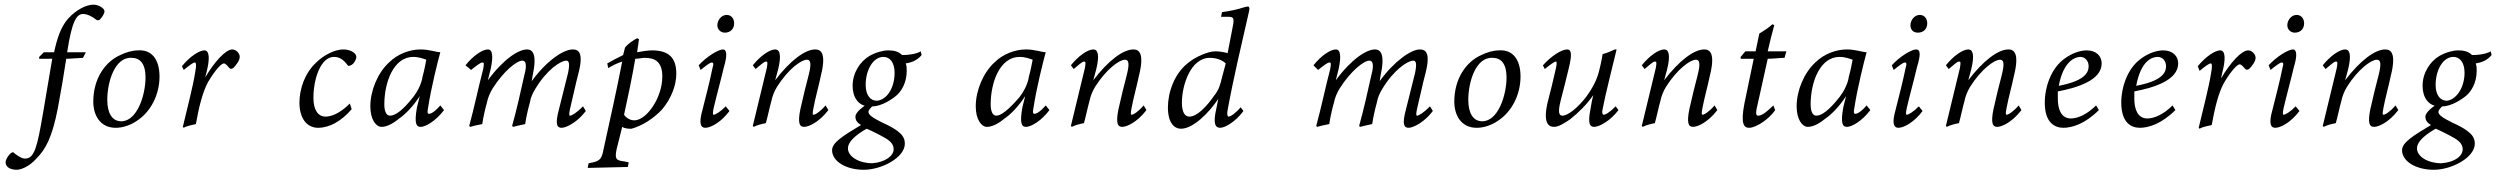 <?xml version="1.0" encoding="utf-8"?>
<!-- Generator: Adobe Illustrator 24.0.1, SVG Export Plug-In . SVG Version: 6.00 Build 0)  -->
<svg version="1.1" id="レイヤー_1" xmlns="http://www.w3.org/2000/svg" xmlns:xlink="http://www.w3.org/1999/xlink" x="0px"
	 y="0px" viewBox="0 0 268 19" style="enable-background:new 0 0 268 19;" xml:space="preserve">
<g>
	<g>
		<path d="M5.8,5.6c0.3-1.4,0.7-2.7,1.5-3.6C8.2,1,9.3,0.5,10,0.5c0.6,0,1.2,0.4,1.2,0.7c0,0.3-0.3,0.7-0.5,0.9
			c-0.1,0.1-0.3,0.1-0.4,0C9.8,1.7,9.3,1.5,8.9,1.5c-0.7,0-1.2,0.8-1.7,4.1h2L8.9,6.2c-0.3,0-1.3,0.1-1.8,0.1
			c-0.3,2-0.5,3.1-0.9,5.3C5.6,14.7,4.9,16,3.9,17c-0.8,0.9-1.7,1.2-2.1,1.2c-0.7,0-1.2-0.3-1.2-0.8c0-0.3,0.3-0.8,0.6-1
			c0.1-0.1,0.3-0.1,0.3,0C1.9,16.7,2.3,17,2.7,17c1,0,1.3-1.3,1.9-4.8c0.4-2.4,0.7-4.1,1-5.9H4.2l0-0.2l0.5-0.5H5.8z"/>
		<path d="M17.1,8.2c0,1.9-0.9,3.8-2.5,4.8c-0.6,0.4-1.4,0.7-2.2,0.7c-1.7,0-2.4-1.4-2.4-2.8c0-2.5,1.3-4.3,2.9-5
			c0.6-0.3,1.3-0.5,1.9-0.5C16.2,5.3,17.1,6.3,17.1,8.2z M11.5,10.7c0,1.4,0.5,2.3,1.5,2.3c1.7,0,2.6-2.8,2.6-4.7
			c0-1.5-0.6-2.1-1.5-2.1C12.3,6.1,11.5,8.8,11.5,10.7z"/>
		<path d="M19.5,7.1c0.9-1.1,1.9-1.7,2.4-1.7c0.6,0,0.6,1,0.2,2.5L22,8.3c1-1.7,2.2-3,2.9-3c0.4,0,0.8,0.4,0.8,0.8
			c0,0.4-0.4,0.9-0.7,1.2c-0.2,0.1-0.3,0.1-0.4,0c-0.2-0.2-0.4-0.5-0.6-0.5c-0.4,0-1.3,1.3-1.7,2c-0.6,1.1-1,2.8-1.3,4.5
			c-0.4,0.1-1,0.2-1.3,0.4l-0.1-0.1c0.4-1.7,1.1-4.4,1.3-5.7c0.2-1,0.1-1.2,0-1.2c-0.2,0-0.6,0.3-1.2,0.8L19.5,7.1z"/>
		<path d="M37.7,11.7c-1.1,1.3-2.4,2-3.6,2c-1.2,0-2-1-2-2.7c0-1.5,0.6-3.2,1.8-4.3c0.8-0.8,2-1.4,2.9-1.4c0.8,0,1.4,0.4,1.4,0.8
			c0,0.3-0.3,0.8-0.6,0.9c-0.2,0.1-0.3,0.1-0.4-0.1c-0.4-0.5-0.8-0.8-1.4-0.8c-1.4,0-2.2,2.3-2.2,4.4c0,1.3,0.5,2,1.3,2
			c1,0,2-0.8,2.6-1.4L37.7,11.7z"/>
		<path d="M47.6,11.8c-0.9,1.2-2,1.8-2.5,1.8c-0.5,0-0.7-0.4-0.4-2.1l0.3-1.2c-0.7,1.1-1.6,2-2.2,2.4c-0.6,0.5-1.3,0.9-1.9,0.9
			c-0.6,0-1.2-0.8-1.2-2.2c0-1.7,0.8-3.6,2-4.7c0.9-0.9,2.2-1.4,3.4-1.4c0.9,0,1.7,0.3,2.1,0.3c-0.3,1.1-1,3.9-1.3,5.9
			c-0.1,0.5-0.1,0.7,0.1,0.7c0.2,0,0.6-0.2,1.2-0.9L47.6,11.8z M44.3,10.4c0.4-0.5,0.9-1.4,1-2.2c0.2-0.7,0.3-1.3,0.4-1.8
			c-0.3-0.1-0.8-0.3-1.4-0.3c-2.1,0-3.1,2.7-3.1,5.1c0,0.7,0.2,1.2,0.6,1.2C42.4,12.4,43.2,11.8,44.3,10.4z"/>
		<path d="M61.4,5.3c0.6,0,1.2,0.3,0.6,2.6c-0.3,1.1-0.6,2.6-0.9,3.8c-0.1,0.5-0.1,0.7,0,0.7c0.2,0,0.7-0.3,1.4-1l0.3,0.5
			c-0.9,1.2-2.1,1.8-2.6,1.8c-0.5,0-0.7-0.4-0.3-1.9c0.3-1.2,0.7-2.8,1-4c0.2-1,0.1-1.3-0.2-1.3c-0.6,0-2.1,1-3.3,3
			c-0.3,0.5-0.5,0.9-0.6,1.5c-0.2,0.7-0.4,1.6-0.5,2.3c-0.5,0.1-0.9,0.2-1.3,0.3l-0.1-0.1c0.5-1.8,0.9-3.6,1.3-5.4
			c0.3-1.1,0.2-1.6-0.2-1.6c-0.6,0-2,1.1-3.2,3c-0.3,0.5-0.5,1-0.6,1.5c-0.2,0.7-0.4,1.6-0.5,2.3c-0.5,0.1-1,0.2-1.3,0.3l-0.1-0.1
			c0.5-1.8,1-4.2,1.5-6.1c0.1-0.6,0.1-0.7-0.1-0.7c-0.2,0-0.7,0.4-1.2,0.8L49.9,7c0.8-1,1.8-1.7,2.4-1.7c0.5,0,0.6,0.7,0.3,2.1
			l-0.3,1.2c1.7-2.3,3.3-3.3,4.2-3.3c0.6,0,1.1,0.5,0.6,2.8L57,8.7C58.6,6.5,60.4,5.3,61.4,5.3z"/>
		<path d="M68.3,5.6c0.5-0.1,1.2-0.2,1.6-0.2c1.9,0,2.6,0.9,2.6,2.5c0,1.2-0.5,2.6-1.5,3.8c-0.9,1-2.2,1.8-3.3,2.1
			c-0.3,0-0.7,0-1-0.2L66.1,16c-0.2,1-0.1,1.2,0.8,1.3l0.5,0.1l-0.1,0.5L63,18l0.1-0.5c1.2-0.2,1.4-0.4,1.6-1.5
			c0.7-3.2,1.4-6.3,2-9.4c-0.6,0.2-1,0.4-1.5,0.7l-0.1-0.5c0.5-0.3,1.1-0.6,1.7-0.9l0.2-0.8c0.3-0.4,0.9-0.8,1.3-1l0.2,0.1L68.3,5.6
			z M66.9,12.3c0.2,0.3,0.6,0.6,1.1,0.6c1.3,0,3-2.4,3-4.7c0-1.6-0.8-2-1.9-2c-0.3,0-0.6,0.1-1,0.1C67.8,8.1,67.3,10.5,66.9,12.3z"
			/>
		<path d="M78.2,11.9c-0.9,1.2-2,1.8-2.6,1.8c-0.5,0-0.7-0.5-0.3-1.9c0.3-1.2,0.8-3.1,1.1-4.6c0.1-0.3,0.1-0.5-0.1-0.5
			c-0.2,0-0.7,0.4-1.2,0.8L74.9,7c0.8-0.9,2.1-1.7,2.6-1.7c0.4,0,0.5,0.6,0.1,1.9c-0.3,1.3-0.8,3.1-1.1,4.4c-0.1,0.5-0.1,0.7,0,0.7
			c0.2,0,0.7-0.3,1.3-0.9L78.2,11.9z M78.7,2.5c0,0.6-0.4,1-1,1c-0.4,0-0.8-0.3-0.8-0.8c0-0.5,0.4-1.1,1-1.1
			C78.4,1.6,78.7,2,78.7,2.5z"/>
		<path d="M88.8,11.8c-1,1.3-2.1,1.8-2.6,1.8c-0.5,0-0.7-0.4-0.4-1.9c0.3-1.3,0.6-2.6,0.9-3.7c0.3-1.2,0.2-1.6-0.2-1.6
			c-0.6,0-2,1-3.2,2.9c-0.3,0.5-0.5,1-0.6,1.5c-0.2,0.7-0.4,1.7-0.6,2.4c-0.5,0.1-0.9,0.2-1.3,0.4l-0.1-0.1c0.5-2,1-4.2,1.5-6.2
			c0.1-0.6,0.1-0.7-0.1-0.7c-0.2,0-0.6,0.4-1.1,0.8L80.7,7c0.8-1,1.8-1.7,2.4-1.7c0.5,0,0.7,0.6,0.3,2.2l-0.3,1.1
			c1.6-2.1,3.2-3.3,4.3-3.3c0.6,0,1.2,0.4,0.6,2.8c-0.2,1-0.6,2.4-0.8,3.5c-0.1,0.5-0.1,0.7,0,0.7c0.2,0,0.7-0.3,1.3-1L88.8,11.8z"
			/>
		<path d="M93.6,11.3c-0.3,0.3-0.5,0.5-0.5,0.7c0,0.3,0.4,0.6,1.4,1.1c2,0.9,2.5,1.5,2.5,2.3c0,1.5-2.5,2.8-4.4,2.8
			s-3.4-0.9-3.4-2.1c0-0.8,1.1-1.5,3.1-2.7c-0.5-0.3-0.6-0.6-0.6-0.9c0-0.3,0.4-0.8,1.2-1.3L93.6,11.3z M95.8,16
			c0-0.4-0.2-0.8-0.9-1.2s-1.5-0.8-2-1c-1.4,0.8-2,1.5-2,2.1c0,0.9,1.2,1.6,2.6,1.6C94.9,17.4,95.8,16.7,95.8,16z M91.4,9.2
			c0-1.4,0.8-2.6,1.8-3.2c0.7-0.4,1.5-0.6,2-0.6c0.6,0,1.1,0.1,1.5,0.5c1,0,1.7-0.2,2-0.4l0.1,0.4c-0.5,0.6-1.1,0.8-1.7,0.9
			c0.1,0.3,0.1,0.5,0.1,0.8c0,1.3-0.6,2.3-1.3,2.8c-0.8,0.6-1.8,1.1-2.7,1C92,11.4,91.4,10.4,91.4,9.2z M95.9,7.8
			c0-1.1-0.5-1.7-1.2-1.7c-1.1,0-1.9,1.4-1.9,3c0,1.1,0.5,1.7,1.2,1.7C95.1,10.7,95.9,9.4,95.9,7.8z"/>
		<path d="M112.5,11.8c-0.9,1.2-2,1.8-2.5,1.8c-0.5,0-0.7-0.4-0.4-2.1l0.3-1.2c-0.7,1.1-1.6,2-2.2,2.4c-0.6,0.5-1.3,0.9-1.9,0.9
			c-0.6,0-1.2-0.8-1.2-2.2c0-1.7,0.8-3.6,2-4.7c0.9-0.9,2.2-1.4,3.4-1.4c0.9,0,1.7,0.3,2.1,0.3c-0.3,1.1-1,3.9-1.3,5.9
			c-0.1,0.5-0.1,0.7,0.1,0.7c0.2,0,0.6-0.2,1.2-0.9L112.5,11.8z M109.3,10.4c0.4-0.5,0.9-1.4,1-2.2c0.2-0.7,0.3-1.3,0.4-1.8
			c-0.3-0.1-0.8-0.3-1.4-0.3c-2.1,0-3.1,2.7-3.1,5.1c0,0.7,0.2,1.2,0.6,1.2C107.3,12.4,108.1,11.8,109.3,10.4z"/>
		<path d="M122.9,11.8c-1,1.3-2.1,1.8-2.6,1.8c-0.5,0-0.7-0.4-0.4-1.9c0.3-1.3,0.6-2.6,0.9-3.7c0.3-1.2,0.2-1.6-0.2-1.6
			c-0.6,0-2,1-3.2,2.9c-0.3,0.5-0.5,1-0.6,1.5c-0.2,0.7-0.4,1.7-0.6,2.4c-0.5,0.1-0.9,0.2-1.3,0.4l-0.1-0.1c0.5-2,1-4.2,1.5-6.2
			c0.1-0.6,0.1-0.7-0.1-0.7c-0.2,0-0.6,0.4-1.1,0.8L114.8,7c0.8-1,1.8-1.7,2.4-1.7c0.5,0,0.7,0.6,0.3,2.2l-0.3,1.1
			c1.6-2.1,3.2-3.3,4.3-3.3c0.6,0,1.2,0.4,0.6,2.8c-0.2,1-0.6,2.4-0.8,3.5c-0.1,0.5-0.1,0.7,0,0.7c0.2,0,0.7-0.3,1.3-1L122.9,11.8z"
			/>
		<path d="M133.3,11.9c-0.9,1.2-2,1.8-2.5,1.8c-0.5,0-0.8-0.4-0.4-2.1l0.2-1c-1,1.5-2.7,3.2-4,3.2c-0.7,0-1.4-0.6-1.4-2.3
			c0-1.6,0.7-3.6,2.1-4.7c0.8-0.7,2.2-1.3,3-1.3c0.4,0,1,0.1,1.3,0.2l0.6-3.1c0.1-0.7,0-0.8-0.6-0.8c-0.2,0-0.6,0-0.7,0l0.1-0.5
			c0.8-0.1,1.7-0.3,2.3-0.5c0.3-0.1,0.4-0.1,0.5-0.1c0.1,0,0.2,0.2,0.1,0.5c-0.8,3.5-1.7,7.3-2.3,10.6c-0.1,0.5,0,0.7,0.1,0.7
			c0.2,0,0.7-0.3,1.3-1L133.3,11.9z M130.2,10.2c0.4-0.5,0.6-1,0.8-1.9l0.4-1.5c-0.3-0.3-0.9-0.6-1.7-0.6c-2.1,0-3,3-3,4.8
			c0,1,0.3,1.5,0.8,1.5C128.3,12.5,129.3,11.5,130.2,10.2z"/>
		<path d="M152.2,5.3c0.6,0,1.2,0.3,0.6,2.6c-0.3,1.1-0.6,2.6-0.9,3.8c-0.1,0.5-0.1,0.7,0,0.7c0.2,0,0.7-0.3,1.4-1l0.3,0.5
			c-0.9,1.2-2.1,1.8-2.6,1.8c-0.5,0-0.7-0.4-0.3-1.9c0.3-1.2,0.7-2.8,1-4c0.2-1,0.1-1.3-0.2-1.3c-0.6,0-2.1,1-3.3,3
			c-0.3,0.5-0.5,0.9-0.6,1.5c-0.2,0.7-0.4,1.6-0.5,2.3c-0.5,0.1-0.9,0.2-1.3,0.3l-0.1-0.1c0.5-1.8,0.9-3.6,1.3-5.4
			c0.3-1.1,0.2-1.6-0.2-1.6c-0.6,0-2,1.1-3.2,3c-0.3,0.5-0.5,1-0.6,1.5c-0.2,0.7-0.4,1.6-0.5,2.3c-0.5,0.1-1,0.2-1.3,0.3l-0.1-0.1
			c0.5-1.8,1-4.2,1.5-6.1c0.1-0.6,0.1-0.7-0.1-0.7c-0.2,0-0.7,0.4-1.2,0.8L140.8,7c0.8-1,1.8-1.7,2.4-1.7c0.5,0,0.6,0.7,0.3,2.1
			l-0.3,1.2c1.7-2.3,3.3-3.3,4.2-3.3c0.6,0,1.1,0.5,0.6,2.8l-0.1,0.6C149.5,6.5,151.3,5.3,152.2,5.3z"/>
		<path d="M163,8.2c0,1.9-0.9,3.8-2.5,4.8c-0.6,0.4-1.4,0.7-2.2,0.7c-1.7,0-2.4-1.4-2.4-2.8c0-2.5,1.3-4.3,2.9-5
			c0.6-0.3,1.3-0.5,1.9-0.5C162.1,5.3,163,6.3,163,8.2z M157.4,10.7c0,1.4,0.5,2.3,1.5,2.3c1.7,0,2.6-2.8,2.6-4.7
			c0-1.5-0.6-2.1-1.5-2.1C158.2,6.1,157.4,8.8,157.4,10.7z"/>
		<path d="M173.5,11.8c-0.9,1.2-2.1,1.8-2.6,1.8c-0.5,0-0.7-0.4-0.4-1.9c0.1-0.7,0.2-1.1,0.3-1.5c-0.7,1-1.6,1.9-2.5,2.6
			c-0.6,0.4-1.2,0.8-1.7,0.8c-0.6,0-1.2-0.4-0.7-2.6c0.3-1.1,0.6-2.4,0.9-3.7c0.1-0.5,0.1-0.7,0-0.7c-0.2,0-0.7,0.4-1.2,0.8L165.4,7
			c0.9-1,2-1.7,2.6-1.7c0.5,0,0.5,0.6,0.2,1.9c-0.3,1.2-0.6,2.5-0.9,3.6c-0.3,1.2-0.2,1.6,0.2,1.6c0.6,0,1.7-0.9,2.6-2.1
			c0.5-0.7,1-1.5,1.3-2.6c0.1-0.4,0.3-1.2,0.4-1.9c0.4-0.1,0.9-0.3,1.3-0.5h0.2c-0.5,2.1-1.2,4.8-1.5,6.4c-0.1,0.4,0,0.6,0.1,0.6
			c0.2,0,0.6-0.2,1.3-0.9L173.5,11.8z"/>
		<path d="M184.1,11.8c-1,1.3-2.1,1.8-2.6,1.8c-0.5,0-0.7-0.4-0.4-1.9c0.3-1.3,0.6-2.6,0.9-3.7c0.3-1.2,0.2-1.6-0.2-1.6
			c-0.6,0-2,1-3.2,2.9c-0.3,0.5-0.5,1-0.6,1.5c-0.2,0.7-0.4,1.7-0.6,2.4c-0.5,0.1-0.9,0.2-1.3,0.4l-0.1-0.1c0.5-2,1-4.2,1.5-6.2
			c0.1-0.6,0.1-0.7-0.1-0.7c-0.2,0-0.6,0.4-1.1,0.8L176,7c0.8-1,1.8-1.7,2.4-1.7c0.5,0,0.7,0.6,0.3,2.2l-0.3,1.1
			c1.6-2.1,3.2-3.3,4.3-3.3c0.6,0,1.2,0.4,0.6,2.8c-0.2,1-0.6,2.4-0.8,3.5c-0.1,0.5-0.1,0.7,0,0.7c0.2,0,0.7-0.3,1.3-1L184.1,11.8z"
			/>
		<path d="M191.3,6.2c-0.4,0-1.3,0.1-1.8,0.1c-0.8,3.7-1.1,4.9-1.2,5.4c-0.1,0.6,0,0.7,0.2,0.7c0.4,0,1-0.5,1.6-1.1l0.2,0.5
			c-0.6,0.9-2,1.9-2.8,1.9c-0.6,0-0.9-0.5-0.5-2.6l1-4.8h-1.4V6.1l0.5-0.6h1.1l0.4-1.9c0.3-0.2,1-0.6,1.4-1l0.2,0.1
			c-0.2,0.7-0.5,1.9-0.7,2.8h2L191.3,6.2z"/>
		<path d="M200.5,11.8c-0.9,1.2-2,1.8-2.5,1.8c-0.5,0-0.7-0.4-0.4-2.1l0.3-1.2c-0.7,1.1-1.6,2-2.2,2.4c-0.6,0.5-1.3,0.9-1.9,0.9
			c-0.6,0-1.2-0.8-1.2-2.2c0-1.7,0.8-3.6,2-4.7c0.9-0.9,2.2-1.4,3.4-1.4c0.9,0,1.7,0.3,2.1,0.3c-0.3,1.1-1,3.9-1.3,5.9
			c-0.1,0.5-0.1,0.7,0.1,0.7c0.2,0,0.6-0.2,1.2-0.9L200.5,11.8z M197.2,10.4c0.4-0.5,0.9-1.4,1-2.2c0.2-0.7,0.3-1.3,0.4-1.8
			c-0.3-0.1-0.8-0.3-1.4-0.3c-2.1,0-3.1,2.7-3.1,5.1c0,0.7,0.2,1.2,0.6,1.2C195.3,12.4,196.1,11.8,197.2,10.4z"/>
		<path d="M206.1,11.9c-0.9,1.2-2,1.8-2.6,1.8c-0.5,0-0.7-0.5-0.3-1.9c0.3-1.2,0.8-3.1,1.1-4.6c0.1-0.3,0.1-0.5-0.1-0.5
			c-0.2,0-0.7,0.4-1.2,0.8L202.8,7c0.8-0.9,2.1-1.7,2.6-1.7c0.5,0,0.5,0.6,0.1,1.9c-0.3,1.3-0.8,3.1-1.1,4.4c-0.1,0.5-0.1,0.7,0,0.7
			c0.2,0,0.7-0.3,1.3-0.9L206.1,11.9z M206.6,2.5c0,0.6-0.4,1-1,1c-0.5,0-0.8-0.3-0.8-0.8c0-0.5,0.4-1.1,1-1.1
			C206.3,1.6,206.6,2,206.6,2.5z"/>
		<path d="M216.7,11.8c-1,1.3-2.1,1.8-2.6,1.8c-0.5,0-0.7-0.4-0.4-1.9c0.3-1.3,0.6-2.6,0.9-3.7c0.3-1.2,0.2-1.6-0.2-1.6
			c-0.6,0-2,1-3.2,2.9c-0.3,0.5-0.5,1-0.6,1.5c-0.2,0.7-0.4,1.7-0.6,2.4c-0.5,0.1-0.9,0.2-1.3,0.4l-0.1-0.1c0.5-2,1-4.2,1.5-6.2
			c0.1-0.6,0.1-0.7-0.1-0.7c-0.2,0-0.6,0.4-1.1,0.8L208.6,7c0.8-1,1.8-1.7,2.4-1.7c0.5,0,0.7,0.6,0.3,2.2L211,8.6
			c1.6-2.1,3.2-3.3,4.3-3.3c0.6,0,1.2,0.4,0.6,2.8c-0.2,1-0.6,2.4-0.8,3.5c-0.1,0.5-0.1,0.7,0,0.7c0.2,0,0.7-0.3,1.3-1L216.7,11.8z"
			/>
		<path d="M221.2,13.7c-0.9,0-2-0.5-2-2.7c0-1.7,0.7-3.7,2.1-4.7c0.8-0.6,1.7-0.9,2.4-0.9c1,0,1.6,0.6,1.6,1.4c0,1.8-2.6,2.6-4.7,3
			c0,0.2,0,0.6,0,0.8c0,1,0.3,2.1,1.4,2.1c0.8,0,1.8-0.5,2.7-1.4l0.3,0.5C223.5,13.3,222.1,13.7,221.2,13.7z M220.7,9.2
			c2.6-0.5,3.2-1.3,3.2-2.1c0-0.6-0.4-1-0.9-1C222.5,6.1,221.2,6.5,220.7,9.2z"/>
		<path d="M229.4,13.7c-0.9,0-2-0.5-2-2.7c0-1.7,0.7-3.7,2.1-4.7c0.8-0.6,1.7-0.9,2.4-0.9c1,0,1.6,0.6,1.6,1.4c0,1.8-2.6,2.6-4.7,3
			c0,0.2,0,0.6,0,0.8c0,1,0.3,2.1,1.4,2.1c0.8,0,1.8-0.5,2.7-1.4l0.3,0.5C231.7,13.3,230.3,13.7,229.4,13.7z M229,9.2
			c2.6-0.5,3.2-1.3,3.2-2.1c0-0.6-0.4-1-0.9-1C230.7,6.1,229.5,6.5,229,9.2z"/>
		<path d="M235.6,7.1c0.9-1.1,1.9-1.7,2.4-1.7c0.6,0,0.6,1,0.2,2.5l-0.1,0.5c1-1.7,2.2-3,2.9-3c0.4,0,0.8,0.4,0.8,0.8
			c0,0.4-0.4,0.9-0.7,1.2c-0.2,0.1-0.3,0.1-0.4,0c-0.2-0.2-0.4-0.5-0.6-0.5c-0.4,0-1.3,1.3-1.7,2c-0.6,1.1-1,2.8-1.3,4.5
			c-0.4,0.1-1,0.2-1.3,0.4l-0.1-0.1c0.4-1.7,1.1-4.4,1.3-5.7c0.2-1,0.1-1.2,0-1.2c-0.2,0-0.6,0.3-1.2,0.8L235.6,7.1z"/>
		<path d="M246.5,11.9c-0.9,1.2-2,1.8-2.6,1.8c-0.5,0-0.7-0.5-0.3-1.9c0.3-1.2,0.8-3.1,1.1-4.6c0.1-0.3,0.1-0.5-0.1-0.5
			c-0.2,0-0.7,0.4-1.2,0.8L243.2,7c0.8-0.9,2.1-1.7,2.6-1.7c0.4,0,0.5,0.6,0.1,1.9c-0.3,1.3-0.8,3.1-1.1,4.4c-0.1,0.5-0.1,0.7,0,0.7
			c0.2,0,0.7-0.3,1.3-0.9L246.5,11.9z M247,2.5c0,0.6-0.4,1-1,1c-0.4,0-0.8-0.3-0.8-0.8c0-0.5,0.4-1.1,1-1.1
			C246.7,1.6,247,2,247,2.5z"/>
		<path d="M257.1,11.8c-1,1.3-2.1,1.8-2.6,1.8c-0.5,0-0.7-0.4-0.4-1.9c0.3-1.3,0.6-2.6,0.9-3.7c0.3-1.2,0.2-1.6-0.2-1.6
			c-0.6,0-2,1-3.2,2.9c-0.3,0.5-0.5,1-0.6,1.5c-0.2,0.7-0.4,1.7-0.6,2.4c-0.5,0.1-0.9,0.2-1.3,0.4l-0.1-0.1c0.5-2,1-4.2,1.5-6.2
			c0.1-0.6,0.1-0.7-0.1-0.7c-0.2,0-0.6,0.4-1.1,0.8L249,7c0.8-1,1.8-1.7,2.4-1.7c0.5,0,0.7,0.6,0.3,2.2l-0.3,1.1
			c1.6-2.1,3.2-3.3,4.3-3.3c0.6,0,1.2,0.4,0.6,2.8c-0.2,1-0.6,2.4-0.8,3.5c-0.1,0.5-0.1,0.7,0,0.7c0.2,0,0.7-0.3,1.3-1L257.1,11.8z"
			/>
		<path d="M261.9,11.3c-0.3,0.3-0.5,0.5-0.5,0.7c0,0.3,0.4,0.6,1.4,1.1c2,0.9,2.5,1.5,2.5,2.3c0,1.5-2.5,2.8-4.4,2.8
			s-3.4-0.9-3.4-2.1c0-0.8,1.1-1.5,3.1-2.7c-0.5-0.3-0.6-0.6-0.6-0.9c0-0.3,0.4-0.8,1.2-1.3L261.9,11.3z M264,16
			c0-0.4-0.2-0.8-0.9-1.2s-1.5-0.8-2-1c-1.4,0.8-2,1.5-2,2.1c0,0.9,1.2,1.6,2.6,1.6C263.2,17.4,264,16.7,264,16z M259.7,9.2
			c0-1.4,0.8-2.6,1.8-3.2c0.7-0.4,1.5-0.6,2-0.6c0.6,0,1.1,0.1,1.5,0.5c1,0,1.7-0.2,2-0.4l0.1,0.4c-0.5,0.6-1.1,0.8-1.7,0.9
			c0.1,0.3,0.1,0.5,0.1,0.8c0,1.3-0.6,2.3-1.3,2.8c-0.8,0.6-1.8,1.1-2.7,1C260.3,11.4,259.7,10.4,259.7,9.2z M264.2,7.8
			c0-1.1-0.5-1.7-1.2-1.7c-1.1,0-1.9,1.4-1.9,3c0,1.1,0.5,1.7,1.2,1.7C263.3,10.7,264.2,9.4,264.2,7.8z"/>
	</g>
</g>
</svg>
